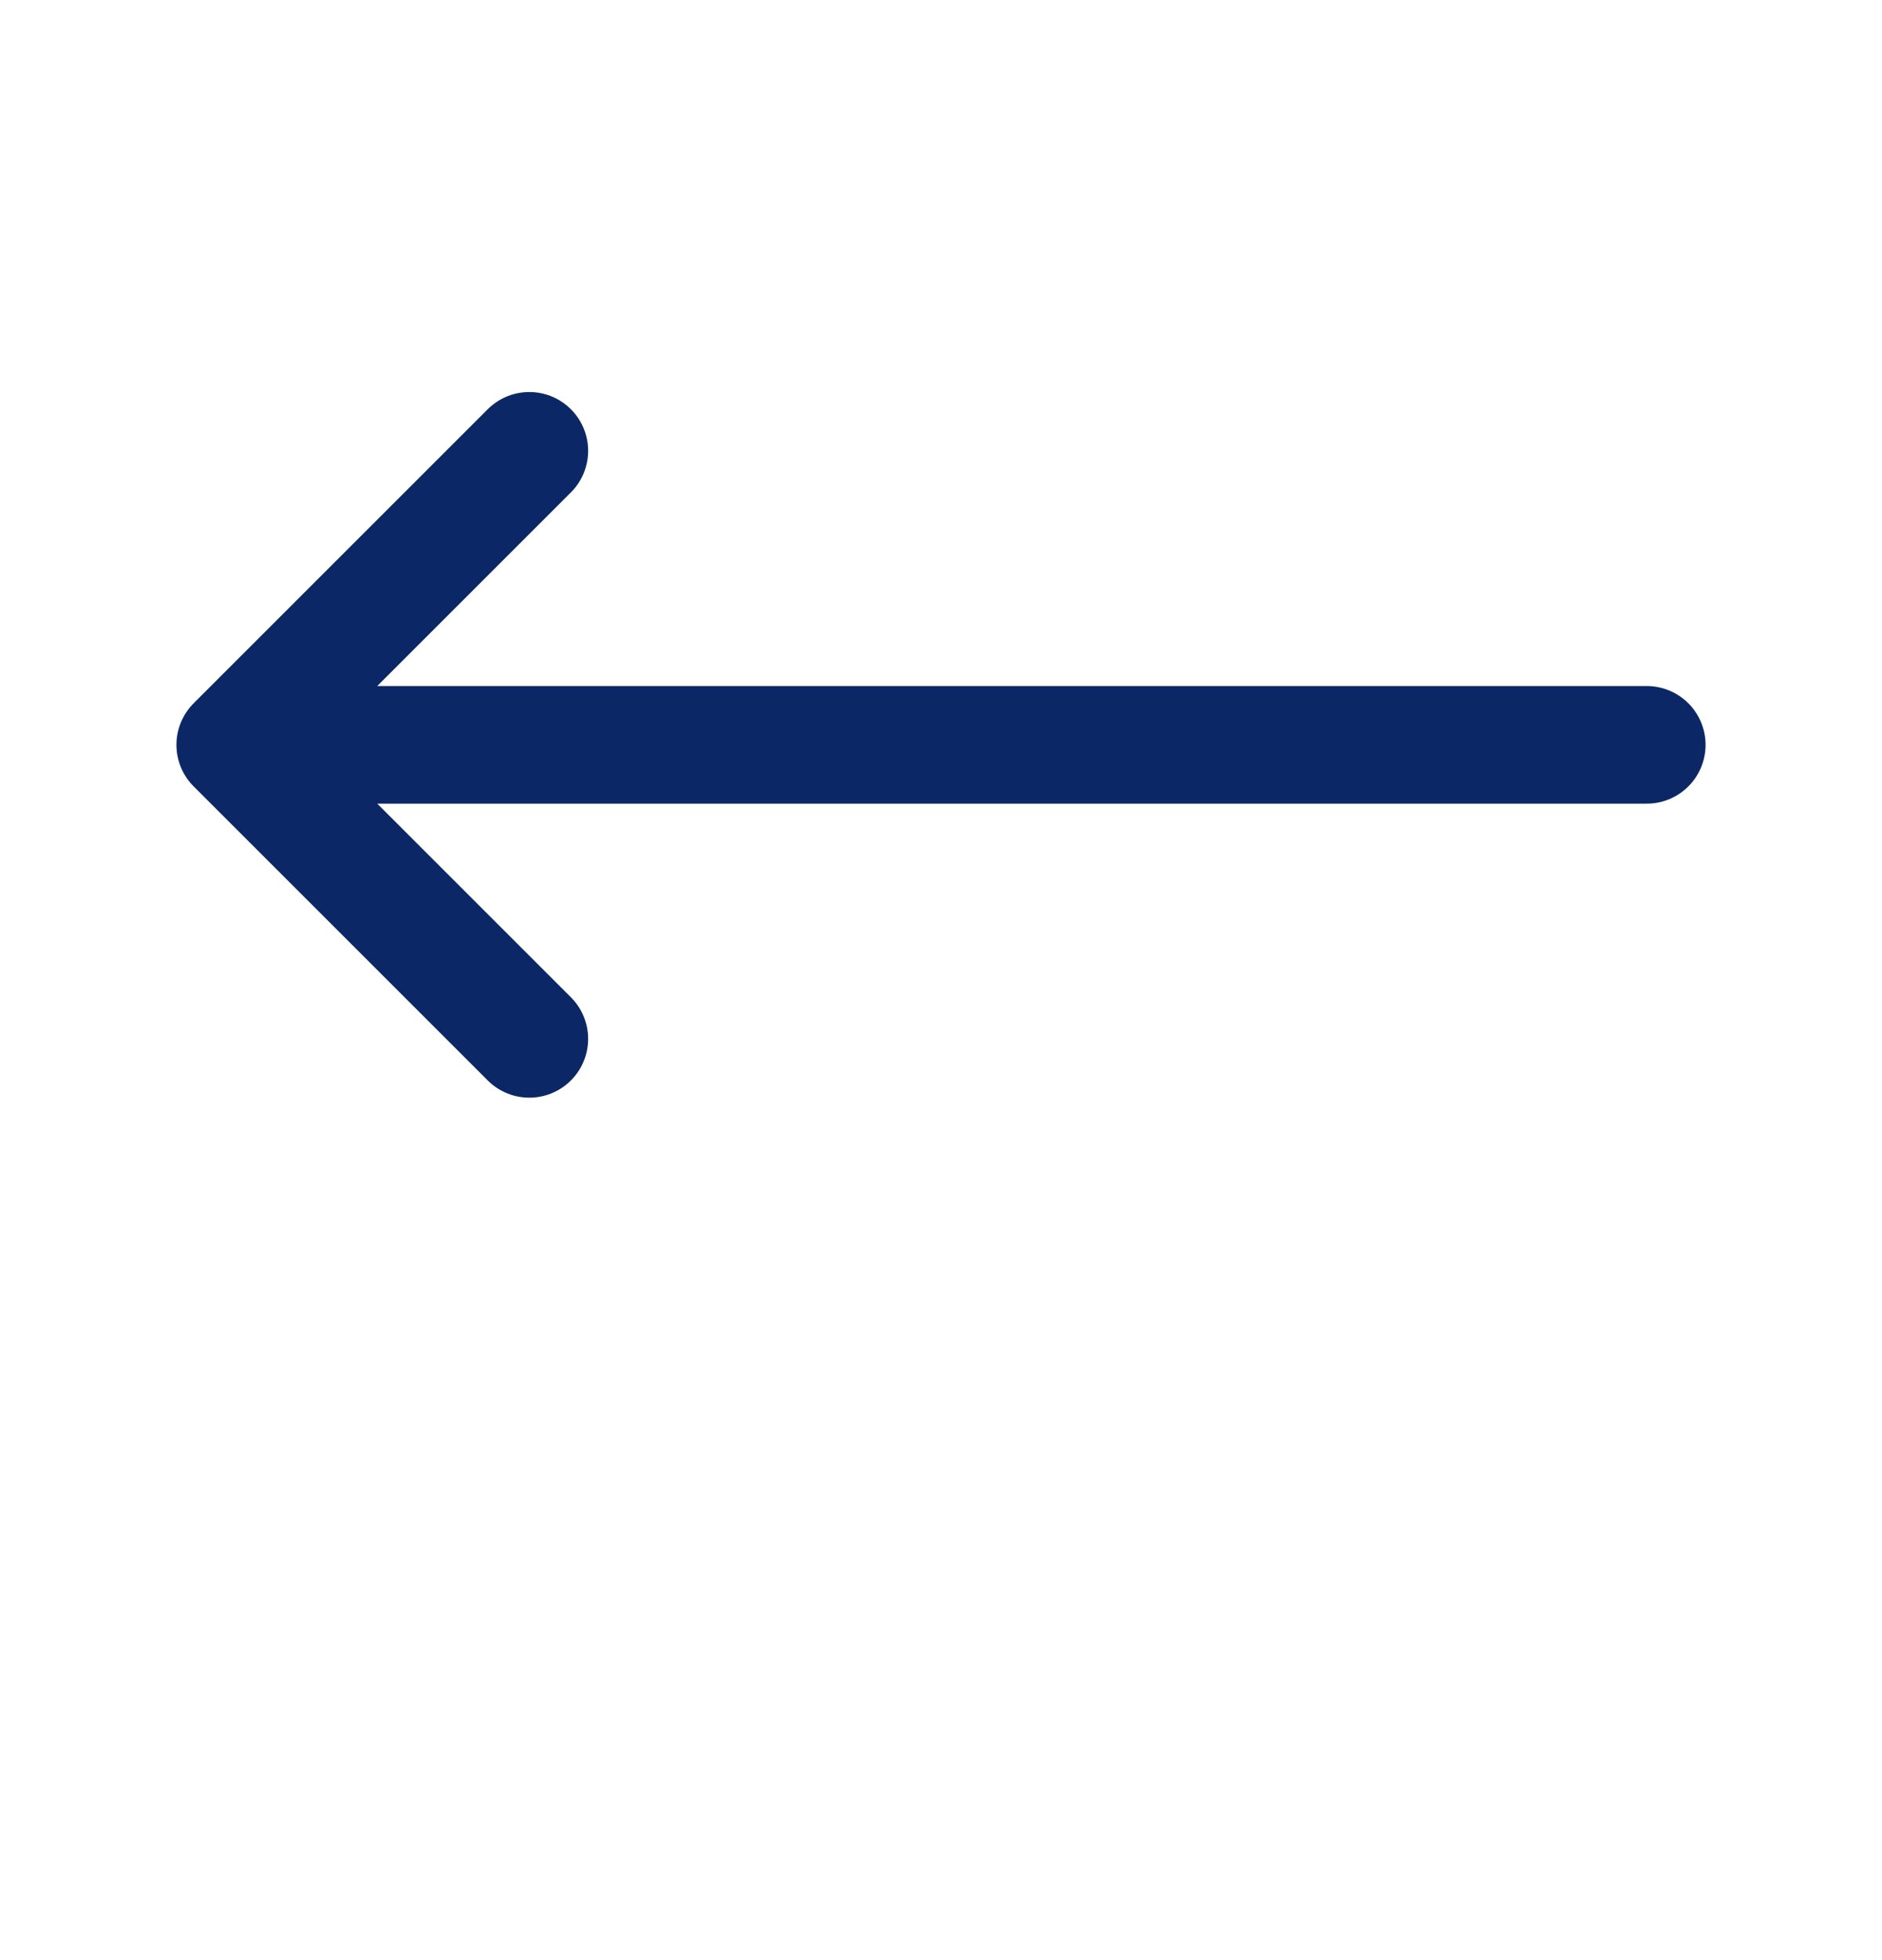 <svg width="24" height="25" viewBox="0 0 24 25" fill="none" xmlns="http://www.w3.org/2000/svg">
<path d="M6.75 5.75L3 9.5M3 9.5L6.75 13.25M3 9.5H21" stroke="#0B2766" stroke-width="1.5" stroke-linecap="round" stroke-linejoin="round"/>
</svg>
